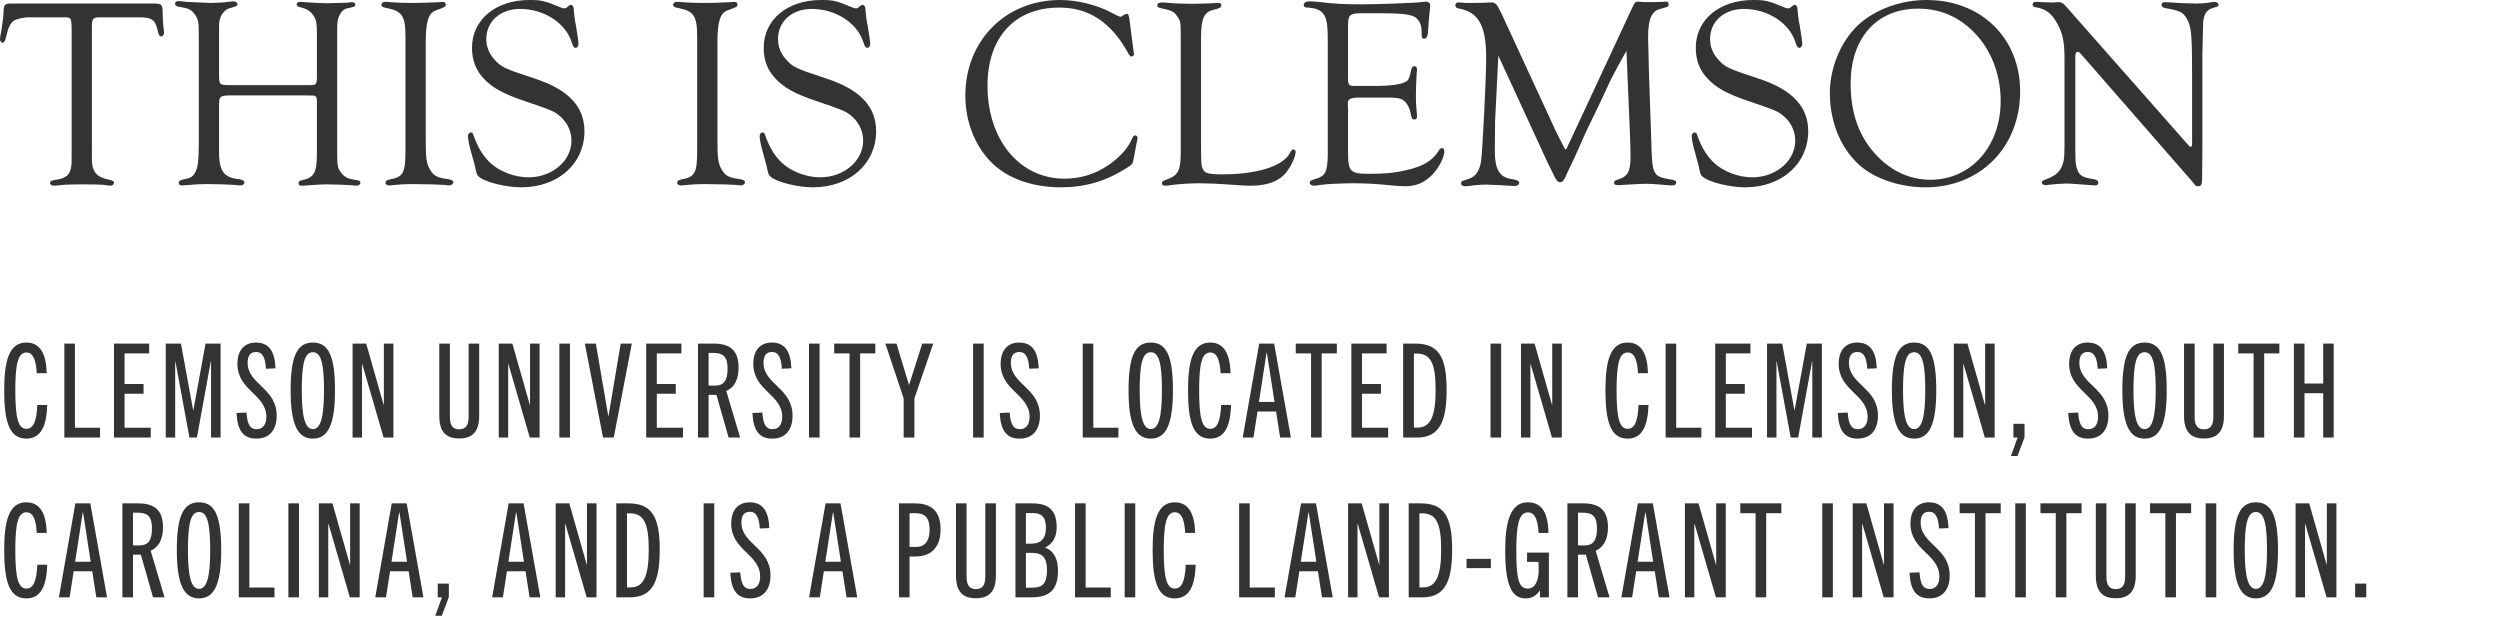 <svg width="266" height="67" viewBox="0 0 266 67" fill="none" xmlns="http://www.w3.org/2000/svg">
<path d="M234.332 5.752V14.812C234.332 16.624 234.332 17.918 234.303 18.694V18.982C234.303 19.615 234.217 19.816 233.872 19.816C233.641 19.816 233.641 19.816 233.239 19.298L221.418 5.752C221.217 5.551 221.217 5.522 221.073 5.522C220.872 5.522 220.814 5.637 220.814 6.155V15.675C220.814 17.285 220.843 17.573 221.044 18.09C221.274 18.694 221.619 18.896 222.799 19.068C223.115 19.126 223.259 19.241 223.259 19.442C223.259 19.615 223.144 19.73 222.942 19.73L222.54 19.701L221.332 19.615C220.613 19.557 220.038 19.528 219.836 19.528C219.577 19.528 218.312 19.615 218.168 19.643C217.938 19.672 217.766 19.701 217.651 19.701C217.449 19.701 217.248 19.586 217.248 19.442C217.248 19.298 217.363 19.183 217.651 19.097C218.887 18.637 219.319 18.177 219.577 17.084C219.635 16.71 219.664 16.422 219.664 15.329V6.212C219.664 4.429 219.462 3.509 218.858 2.445C218.283 1.409 217.651 0.949 216.644 0.777C216.385 0.748 216.27 0.661 216.27 0.489C216.27 0.316 216.385 0.201 216.558 0.201H216.816C216.874 0.23 218.197 0.259 218.312 0.259H218.542C218.772 0.23 218.945 0.23 219.031 0.23C219.347 0.23 219.491 0.316 219.779 0.633L232.692 15.272C232.922 15.531 233.009 15.617 233.066 15.617C233.21 15.646 233.239 15.502 233.239 15.099V8.398C233.239 3.538 233.181 2.847 232.635 1.927C232.261 1.294 231.916 1.122 230.391 0.863C230.104 0.805 229.989 0.69 229.989 0.489C229.989 0.316 230.104 0.23 230.391 0.23L230.995 0.259C231.513 0.316 232.894 0.374 233.699 0.374C234.245 0.374 234.619 0.345 234.964 0.288C235.281 0.23 235.511 0.201 235.655 0.201C235.885 0.201 236.057 0.345 236.057 0.518C236.057 0.633 235.971 0.719 235.77 0.748C234.849 0.978 234.562 1.294 234.418 2.301L234.332 5.752Z" fill="#333333"/>
<path d="M204.991 0C210.8 0 214.942 4.055 214.942 9.721C214.942 15.646 210.714 19.931 204.876 19.931C202.373 19.931 199.871 19.154 198.232 17.889C196.017 16.163 194.694 13.172 194.694 9.894C194.694 7.018 196.046 3.998 198.088 2.33C199.9 0.863 202.431 0 204.991 0ZM204.07 0.92C199.699 0.92 196.909 4.026 196.909 8.887C196.909 12.108 197.829 14.639 199.756 16.624C201.338 18.263 203.294 19.126 205.393 19.126C209.707 19.126 212.871 15.588 212.871 10.728C212.871 7.852 211.807 5.177 209.937 3.336C208.298 1.726 206.371 0.92 204.07 0.92Z" fill="#333333"/>
<path d="M191.474 2.617L191.704 4.084C191.733 4.372 191.762 4.602 191.762 4.659C191.762 4.918 191.618 5.091 191.474 5.091C191.273 5.091 191.186 4.976 191.014 4.429C190.352 2.416 188.051 0.949 185.549 0.949C183.45 0.949 181.954 2.272 181.954 4.142C181.954 4.976 182.242 5.695 182.788 6.299C183.565 7.161 183.737 7.248 187.217 8.398C190.697 9.549 192.394 11.36 192.394 13.949C192.394 17.429 189.576 19.931 185.664 19.931C184.054 19.931 181.868 19.385 181.206 18.838C180.948 18.637 180.919 18.551 180.718 17.573C180.603 17.17 180.487 16.739 180.372 16.307C180.142 15.559 179.999 14.783 179.999 14.495C179.999 14.265 180.142 14.093 180.315 14.093C180.459 14.093 180.516 14.179 180.574 14.351C181.034 15.675 181.58 16.566 182.386 17.343C183.392 18.263 184.974 18.867 186.441 18.867C188.972 18.867 191.014 17.113 191.014 14.956C191.014 13.863 190.467 12.827 189.547 12.166C189.058 11.792 188.512 11.591 186.125 10.785C183.68 9.951 182.587 9.347 181.638 8.312C180.833 7.449 180.43 6.385 180.43 5.091C180.43 2.1 182.932 0 186.556 0C187.85 0 188.167 0.086 189.978 0.834C190.093 0.863 190.18 0.892 190.237 0.892C190.41 0.892 190.439 0.863 190.784 0.575C190.813 0.546 190.87 0.518 190.928 0.518C191.158 0.518 191.273 0.719 191.273 1.208C191.33 1.783 191.388 2.272 191.474 2.617Z" fill="#333333"/>
<path d="M173.43 14.323L173.056 5.407C172.423 6.529 172.222 6.903 171.791 7.708C171.359 8.513 170.985 9.318 170.64 10.095C170.036 11.361 169.432 12.655 168.799 13.92C168.397 14.812 167.994 15.703 167.62 16.566C167.361 17.113 167.131 17.63 166.844 18.206C166.757 18.349 166.7 18.551 166.614 18.723C166.384 19.212 166.24 19.385 166.01 19.385C165.751 19.385 165.607 19.212 165.348 18.694L164.974 17.918C164.888 17.717 164.773 17.515 164.687 17.343L159.424 5.925L159.078 12.885L159.05 16.135C159.05 18.004 159.567 18.867 160.775 19.04C161.466 19.155 161.638 19.241 161.638 19.471C161.638 19.672 161.437 19.787 161.12 19.787C161.063 19.787 161.063 19.787 159.567 19.701C158.877 19.672 158.359 19.643 158.158 19.643C157.64 19.643 156.864 19.701 156.317 19.787C156.145 19.816 155.972 19.816 155.857 19.816C155.627 19.816 155.455 19.701 155.455 19.5C155.455 19.356 155.541 19.241 155.8 19.183C156.921 18.924 157.353 18.407 157.583 17.199C157.727 16.25 158.129 8.427 158.129 6.126C158.129 2.761 157.324 1.294 155.282 0.92C154.966 0.863 154.851 0.777 154.851 0.575C154.851 0.345 154.966 0.259 155.196 0.259L155.656 0.288C155.886 0.316 156.001 0.316 156.605 0.316L158.072 0.288C158.331 0.259 158.532 0.259 158.647 0.259C159.136 0.259 159.251 0.403 159.769 1.467L165.607 14.093C166.211 15.301 166.527 15.905 166.556 15.905C166.614 15.905 166.7 15.818 166.757 15.646L166.93 15.272L167.074 14.984L173.66 0.834C173.948 0.23 174.005 0.173 174.293 0.173C174.322 0.173 174.609 0.201 174.983 0.23H175.501L176.852 0.201C177.054 0.173 177.226 0.173 177.284 0.173C177.456 0.173 177.543 0.259 177.543 0.46C177.543 0.719 177.514 0.719 176.651 0.949C175.731 1.179 175.357 2.013 175.357 3.969C175.357 4.372 175.386 5.033 175.443 7.535L175.702 15.157C175.788 18.579 175.875 18.752 177.6 19.068C178.204 19.155 178.348 19.212 178.348 19.442C178.348 19.643 178.175 19.73 177.83 19.73C177.686 19.73 177.686 19.73 176.364 19.615C176.018 19.586 175.644 19.557 175.184 19.557C174.81 19.557 174.695 19.557 172.653 19.672C172.452 19.701 172.222 19.701 172.136 19.701C171.877 19.701 171.733 19.615 171.733 19.442C171.733 19.298 171.848 19.183 172.078 19.126C173.171 18.809 173.487 18.292 173.487 16.71C173.487 16.336 173.459 14.812 173.43 14.323Z" fill="#333333"/>
<path d="M143.433 2.588V8.226C143.433 9.088 143.491 9.146 144.267 9.146H146.424C147.776 9.146 148.898 9.002 149.415 8.772C149.875 8.571 149.933 8.456 150.163 7.391C150.221 7.161 150.307 7.046 150.479 7.046C150.681 7.046 150.767 7.133 150.767 7.42C150.767 7.449 150.767 7.622 150.738 7.737C150.681 8.973 150.652 9.433 150.652 10.239C150.652 10.871 150.681 11.36 150.738 11.936C150.767 12.108 150.767 12.281 150.767 12.367C150.767 12.597 150.681 12.712 150.508 12.712C150.249 12.712 150.192 12.597 150.077 11.993C149.933 11.274 149.53 10.699 149.041 10.526C148.725 10.411 148.351 10.383 147.661 10.383H144.583C143.663 10.383 143.376 10.555 143.404 11.073L143.433 11.562V16.221C143.433 18.263 143.663 18.493 145.705 18.493C147.316 18.493 148.322 18.407 149.444 18.148C151.4 17.716 152.349 17.17 153.097 16.02C153.212 15.818 153.298 15.761 153.442 15.761C153.586 15.761 153.672 15.876 153.672 16.135C153.672 16.767 153.068 17.918 152.32 18.666C151.544 19.442 150.652 19.816 149.53 19.816C149.3 19.816 148.84 19.787 148.437 19.759C146.367 19.557 145.36 19.5 144.008 19.5C142.829 19.5 140.988 19.586 140.528 19.672C140.212 19.73 139.953 19.759 139.78 19.759C139.579 19.759 139.349 19.615 139.349 19.442C139.349 19.241 139.464 19.183 140.241 18.953C141.161 18.579 141.305 18.062 141.276 15.531V4.228C141.276 2.819 141.19 2.215 140.96 1.726C140.643 1.122 140.126 0.863 139.119 0.805C138.831 0.805 138.716 0.719 138.716 0.546C138.716 0.288 138.946 0.144 139.32 0.144C139.579 0.144 139.924 0.173 140.298 0.201C141.966 0.403 142.829 0.46 144.842 0.46C146.453 0.46 150.594 0.316 151.17 0.23C151.4 0.201 151.601 0.173 151.716 0.173C152.004 0.173 152.176 0.345 152.176 0.575L152.147 0.92C152.119 1.093 151.975 2.646 151.975 2.876C151.946 3.796 151.831 4.113 151.515 4.113C151.285 4.113 151.256 4.026 151.256 3.307C151.256 2.56 150.911 1.927 150.364 1.726C149.789 1.496 148.811 1.409 147.028 1.409H144.814C143.663 1.409 143.433 1.611 143.433 2.588Z" fill="#333333"/>
<path d="M127.789 4.026V15.761C127.818 17.601 127.818 17.601 127.962 17.947C128.163 18.436 128.566 18.55 130.09 18.55C133.743 18.55 136.504 17.688 137.251 16.278C137.424 15.962 137.481 15.905 137.625 15.905C137.769 15.905 137.855 16.02 137.855 16.163C137.855 16.739 137.223 18.004 136.619 18.608C135.813 19.385 134.663 19.759 133.081 19.759C132.563 19.759 132.563 19.759 130.464 19.615C129.774 19.557 128.393 19.5 127.645 19.5C126.725 19.5 125.344 19.586 124.769 19.672C124.424 19.73 124.108 19.759 123.993 19.759C123.763 19.759 123.619 19.672 123.619 19.5C123.619 19.356 123.734 19.241 123.993 19.154C125.431 18.666 125.661 18.177 125.632 15.732V3.796C125.632 2.387 125.603 2.215 125.229 1.697C124.884 1.208 124.683 1.122 123.475 0.863C123.245 0.805 123.13 0.719 123.13 0.575C123.13 0.374 123.331 0.259 123.648 0.259C123.82 0.259 124.137 0.288 124.482 0.316C124.999 0.374 126.092 0.403 126.782 0.403C127.444 0.403 128.566 0.374 128.997 0.345C129.256 0.316 129.515 0.316 129.63 0.316C129.831 0.316 129.946 0.374 129.946 0.518C129.946 0.805 129.831 0.863 129.055 1.064C128.105 1.294 127.789 2.013 127.789 4.026Z" fill="#333333"/>
<path d="M120.169 2.013L120.601 5.378L120.658 5.723C120.658 5.867 120.543 6.011 120.399 6.011C120.255 6.011 120.198 5.953 119.91 5.436C118.156 2.33 115.797 0.805 112.72 0.805C107.975 0.805 105.07 3.969 105.07 9.117C105.07 14.898 108.492 19.011 113.267 19.011C114.963 19.011 116.545 18.522 117.926 17.573C118.99 16.854 119.853 15.933 120.255 15.157C120.572 14.467 120.629 14.409 120.802 14.409C120.917 14.409 121.032 14.524 121.032 14.668C121.032 14.754 121.032 14.754 120.946 15.157L120.629 16.854L120.572 17.113C120.514 17.458 120.457 17.515 119.795 17.918C117.638 19.298 115.395 19.931 112.921 19.931C110.103 19.931 107.687 19.154 105.99 17.745C103.948 16.02 102.711 13.201 102.711 10.181C102.711 4.314 106.997 0 112.806 0C114.618 0 116.689 0.518 118.213 1.323C118.932 1.697 119.134 1.783 119.22 1.783C119.278 1.783 119.364 1.754 119.45 1.668C119.68 1.524 119.795 1.467 119.882 1.467C120.025 1.467 120.112 1.611 120.169 2.013Z" fill="#333333"/>
<path d="M92.301 2.617L92.531 4.084C92.559 4.372 92.588 4.602 92.588 4.659C92.588 4.918 92.445 5.091 92.301 5.091C92.099 5.091 92.013 4.976 91.841 4.429C91.179 2.416 88.878 0.949 86.376 0.949C84.276 0.949 82.781 2.272 82.781 4.142C82.781 4.976 83.069 5.695 83.615 6.299C84.391 7.161 84.564 7.248 88.044 8.398C91.524 9.549 93.221 11.36 93.221 13.949C93.221 17.429 90.403 19.931 86.491 19.931C84.88 19.931 82.695 19.385 82.033 18.838C81.774 18.637 81.746 18.551 81.544 17.573C81.429 17.17 81.314 16.739 81.199 16.307C80.969 15.559 80.825 14.783 80.825 14.495C80.825 14.265 80.969 14.093 81.142 14.093C81.285 14.093 81.343 14.179 81.4 14.351C81.861 15.675 82.407 16.566 83.212 17.343C84.219 18.263 85.801 18.867 87.268 18.867C89.799 18.867 91.841 17.113 91.841 14.956C91.841 13.863 91.294 12.827 90.374 12.166C89.885 11.792 89.338 11.591 86.951 10.785C84.507 9.951 83.414 9.347 82.465 8.312C81.659 7.449 81.257 6.385 81.257 5.091C81.257 2.1 83.759 0 87.383 0C88.677 0 88.993 0.086 90.805 0.834C90.92 0.863 91.006 0.892 91.064 0.892C91.237 0.892 91.265 0.863 91.61 0.575C91.639 0.546 91.697 0.518 91.754 0.518C91.984 0.518 92.099 0.719 92.099 1.208C92.157 1.783 92.214 2.272 92.301 2.617Z" fill="#333333"/>
<path d="M76.335 4.487V14.984C76.335 16.882 76.421 17.4 76.795 18.062C77.169 18.694 77.543 18.896 78.578 19.04C79.067 19.097 79.269 19.212 79.269 19.385C79.269 19.586 79.038 19.73 78.808 19.73C78.693 19.73 78.492 19.701 78.291 19.672C78.003 19.643 76.249 19.586 74.926 19.586C74.207 19.586 73.746 19.615 73.114 19.672C72.855 19.701 72.596 19.73 72.452 19.73C72.222 19.73 72.05 19.615 72.05 19.442C72.05 19.27 72.193 19.154 72.481 19.097C73.948 18.838 74.178 18.407 74.178 16.02V3.998C74.178 1.668 73.862 1.179 72.078 0.834C71.762 0.777 71.618 0.69 71.618 0.518C71.618 0.316 71.791 0.201 72.021 0.201H72.28C73.142 0.288 74.034 0.316 74.954 0.316C75.903 0.316 76.392 0.288 77.744 0.23C77.859 0.201 78.032 0.201 78.118 0.201C78.348 0.201 78.463 0.288 78.463 0.46C78.463 0.719 78.463 0.719 77.37 1.122C76.623 1.409 76.335 2.33 76.335 4.487Z" fill="#333333"/>
<path d="M61.265 2.617L61.495 4.084C61.524 4.372 61.553 4.602 61.553 4.659C61.553 4.918 61.409 5.091 61.265 5.091C61.064 5.091 60.977 4.976 60.805 4.429C60.143 2.416 57.843 0.949 55.34 0.949C53.241 0.949 51.745 2.272 51.745 4.142C51.745 4.976 52.033 5.695 52.579 6.299C53.356 7.161 53.528 7.248 57.008 8.398C60.489 9.549 62.185 11.36 62.185 13.949C62.185 17.429 59.367 19.931 55.455 19.931C53.845 19.931 51.659 19.385 50.998 18.838C50.739 18.637 50.71 18.551 50.509 17.573C50.394 17.17 50.279 16.739 50.163 16.307C49.933 15.559 49.79 14.783 49.79 14.495C49.79 14.265 49.933 14.093 50.106 14.093C50.25 14.093 50.307 14.179 50.365 14.351C50.825 15.675 51.371 16.566 52.177 17.343C53.183 18.263 54.765 18.867 56.232 18.867C58.763 18.867 60.805 17.113 60.805 14.956C60.805 13.863 60.258 12.827 59.338 12.166C58.849 11.792 58.303 11.591 55.916 10.785C53.471 9.951 52.378 9.347 51.429 8.312C50.624 7.449 50.221 6.385 50.221 5.091C50.221 2.1 52.723 0 56.347 0C57.641 0 57.958 0.086 59.77 0.834C59.885 0.863 59.971 0.892 60.028 0.892C60.201 0.892 60.23 0.863 60.575 0.575C60.603 0.546 60.661 0.518 60.719 0.518C60.949 0.518 61.064 0.719 61.064 1.208C61.121 1.783 61.179 2.272 61.265 2.617Z" fill="#333333"/>
<path d="M45.299 4.487V14.984C45.299 16.882 45.386 17.4 45.759 18.062C46.133 18.694 46.507 18.896 47.543 19.04C48.032 19.097 48.233 19.212 48.233 19.385C48.233 19.586 48.003 19.73 47.773 19.73C47.658 19.73 47.456 19.701 47.255 19.672C46.967 19.643 45.213 19.586 43.89 19.586C43.171 19.586 42.711 19.615 42.078 19.672C41.819 19.701 41.56 19.73 41.417 19.73C41.187 19.73 41.014 19.615 41.014 19.442C41.014 19.27 41.158 19.154 41.445 19.097C42.912 18.838 43.142 18.407 43.142 16.02V3.998C43.142 1.668 42.826 1.179 41.043 0.834C40.726 0.777 40.583 0.69 40.583 0.518C40.583 0.316 40.755 0.201 40.985 0.201H41.244C42.107 0.288 42.998 0.316 43.919 0.316C44.868 0.316 45.357 0.288 46.709 0.23C46.824 0.201 46.996 0.201 47.082 0.201C47.312 0.201 47.428 0.288 47.428 0.46C47.428 0.719 47.428 0.719 46.335 1.122C45.587 1.409 45.299 2.33 45.299 4.487Z" fill="#333333"/>
<path d="M24.516 9.06H32.77C33.69 9.06 33.719 9.031 33.719 8.053V3.653C33.719 2.502 33.661 2.186 33.431 1.783C33.115 1.237 32.684 0.949 31.965 0.776C31.677 0.719 31.562 0.633 31.562 0.46C31.562 0.316 31.706 0.201 31.907 0.201C32.108 0.201 32.453 0.23 32.856 0.259C33.086 0.288 34.495 0.345 34.783 0.345L36.94 0.288C37.17 0.259 37.343 0.23 37.458 0.23C37.659 0.23 37.803 0.345 37.803 0.489C37.803 0.69 37.774 0.719 36.911 0.892C36.566 0.978 36.25 1.294 36.077 1.726C35.905 2.128 35.876 2.33 35.876 3.279V16.365C35.876 17.515 35.934 17.889 36.221 18.263C36.624 18.838 36.94 19.011 37.889 19.154C38.206 19.183 38.349 19.27 38.349 19.442C38.349 19.615 38.148 19.759 37.918 19.759C37.803 19.759 37.544 19.73 37.228 19.701C37.055 19.672 35.301 19.615 34.697 19.615C34.15 19.615 33.345 19.672 32.195 19.759H32.108C31.878 19.759 31.763 19.672 31.763 19.5C31.763 19.298 31.878 19.212 32.223 19.154C33.46 18.867 33.719 18.349 33.719 16.192V11.044C33.719 10.152 33.719 10.152 32.741 10.152H24.516C23.423 10.152 23.308 10.268 23.308 11.13V15.703C23.25 18.148 23.71 18.896 25.465 19.068C25.81 19.126 26.011 19.241 26.011 19.413C26.011 19.586 25.838 19.73 25.608 19.73C25.465 19.73 25.206 19.701 24.918 19.672C24.746 19.643 22.962 19.586 22.071 19.586C21.611 19.586 20.575 19.615 20.259 19.672C19.856 19.701 19.482 19.73 19.367 19.73C19.137 19.73 19.022 19.643 19.022 19.471C19.022 19.212 19.08 19.183 20.086 18.953C20.575 18.838 20.949 18.234 21.064 17.343C21.122 16.767 21.151 16.365 21.151 15.243V3.796C21.151 2.358 21.093 2.071 20.777 1.611C20.374 1.007 20.115 0.892 19.022 0.719C18.763 0.661 18.62 0.575 18.62 0.403C18.62 0.23 18.763 0.115 18.994 0.115C19.109 0.115 19.454 0.144 19.828 0.201L22.416 0.316C22.876 0.316 23.883 0.259 24.257 0.201C24.515 0.173 24.717 0.144 24.861 0.144C25.091 0.144 25.263 0.288 25.263 0.431C25.263 0.633 25.206 0.661 24.372 0.892C23.912 1.035 23.451 1.611 23.365 2.186C23.308 2.473 23.308 2.473 23.308 3.336V7.938C23.308 9.031 23.336 9.06 24.516 9.06Z" fill="#333333"/>
<path d="M14.668 1.841H10.728C9.894 1.841 9.779 1.956 9.779 2.847V15.933C9.779 17.458 9.779 17.458 9.894 17.86C10.124 18.579 10.584 18.924 11.648 19.126C11.993 19.212 12.137 19.298 12.137 19.442C12.137 19.615 11.964 19.759 11.763 19.759C11.619 19.759 11.36 19.73 11.044 19.672C10.9 19.643 9.721 19.615 8.714 19.615C8.254 19.615 6.874 19.643 6.701 19.672C6.241 19.73 5.838 19.759 5.752 19.759C5.493 19.759 5.321 19.643 5.321 19.471C5.321 19.298 5.465 19.212 5.781 19.155C7.075 18.982 7.449 18.637 7.593 17.63C7.622 17.429 7.622 17.429 7.622 16.077V2.991C7.593 1.869 7.564 1.841 6.787 1.841H3.049C2.56 1.841 1.783 2.013 1.496 2.186C1.093 2.473 0.863 2.934 0.633 3.998C0.546 4.372 0.431 4.544 0.259 4.544C0.115 4.544 0 4.372 0 4.142C0 4.027 0.058 3.681 0.173 3.077C0.259 2.473 0.374 1.668 0.374 1.409C0.374 0.546 0.489 0.374 1.122 0.374H16.221C17.285 0.374 17.314 0.403 17.314 1.812L17.371 2.732C17.429 3.049 17.458 3.336 17.458 3.451C17.458 3.681 17.314 3.883 17.141 3.883C16.997 3.883 16.911 3.739 16.825 3.451C16.537 2.071 16.221 1.841 14.668 1.841Z" fill="#333333"/>
<path d="M3.969 43.09H5.027C4.958 45.346 4.345 46.669 2.799 46.669C1.017 46.669 0.446 44.928 0.446 41.53C0.446 38.438 0.947 36.447 2.799 36.447C4.317 36.447 4.916 37.714 4.972 39.706H3.913C3.83 38.229 3.495 37.505 2.813 37.505C1.922 37.505 1.629 38.689 1.629 41.53C1.629 44.496 1.936 45.624 2.813 45.624C3.579 45.624 3.899 44.747 3.969 43.09ZM10.648 46.557H6.847V36.558H7.975V45.513H10.648V46.557ZM16.039 46.557H12.126V36.558H15.872V37.603H13.254V40.861H15.273V41.892H13.254V45.513H16.039V46.557ZM23.472 46.557H22.455V38.466H22.427L20.951 46.557H20.157L18.667 38.466H18.639V46.557H17.637V36.558H19.252L20.547 43.633H20.575L21.87 36.558H23.472V46.557ZM29.314 39.19L28.298 39.232C28.242 38.076 27.936 37.45 27.253 37.45C26.627 37.45 26.348 37.867 26.348 38.591C26.348 40.917 29.44 41.265 29.44 44.232C29.44 45.736 28.674 46.669 27.281 46.669C25.861 46.669 25.262 45.777 25.164 43.939L26.223 43.897C26.32 45.165 26.599 45.666 27.309 45.666C27.963 45.666 28.34 45.165 28.34 44.357C28.34 41.948 25.262 41.586 25.262 38.703C25.262 37.31 25.972 36.447 27.225 36.447C28.674 36.447 29.245 37.463 29.314 39.19ZM33.291 46.669C31.605 46.669 30.923 45.025 30.923 41.53C30.923 37.909 31.605 36.447 33.291 36.447C34.976 36.447 35.644 37.909 35.644 41.53C35.644 45.025 34.976 46.669 33.291 46.669ZM33.291 45.652C34.098 45.652 34.474 44.441 34.474 41.53C34.474 38.605 34.14 37.477 33.291 37.477C32.427 37.477 32.107 38.605 32.107 41.53C32.107 44.441 32.483 45.652 33.291 45.652ZM41.859 46.557H40.815L38.545 38.745H38.517V46.557H37.514V36.558H38.963L40.815 43.062H40.843V36.558H41.859V46.557ZM49.859 44.357V36.558H50.987V44.232C50.987 45.903 50.291 46.655 48.857 46.655C47.422 46.655 46.74 45.903 46.74 44.232V36.558H47.868V44.357C47.868 45.332 48.23 45.68 48.857 45.68C49.497 45.68 49.859 45.332 49.859 44.357ZM57.412 46.557H56.368L54.098 38.745H54.07V46.557H53.067V36.558H54.516L56.368 43.062H56.395V36.558H57.412V46.557ZM60.644 46.557H59.516V36.558H60.644V46.557ZM65.304 46.557H64.162L62.227 36.558H63.396L64.719 44.259H64.747L66.042 36.558H67.226L65.304 46.557ZM72.669 46.557H68.756V36.558H72.502V37.603H69.884V40.861H71.903V41.892H69.884V45.513H72.669V46.557ZM78.751 46.557H77.525L76.23 42.017H75.395V46.557H74.267V36.558H75.924C77.72 36.558 78.584 37.31 78.584 39.121C78.584 40.416 78.096 41.251 77.275 41.599L78.751 46.557ZM75.395 41.029H76.119C76.954 41.029 77.414 40.555 77.414 39.218C77.414 37.909 76.913 37.547 75.84 37.547H75.395V41.029ZM84.204 39.19L83.187 39.232C83.131 38.076 82.825 37.45 82.142 37.45C81.516 37.45 81.237 37.867 81.237 38.591C81.237 40.917 84.329 41.265 84.329 44.232C84.329 45.736 83.563 46.669 82.17 46.669C80.75 46.669 80.151 45.777 80.053 43.939L81.112 43.897C81.209 45.165 81.488 45.666 82.198 45.666C82.853 45.666 83.229 45.165 83.229 44.357C83.229 41.948 80.151 41.586 80.151 38.703C80.151 37.31 80.861 36.447 82.115 36.447C83.563 36.447 84.134 37.463 84.204 39.19ZM87.205 46.557H86.077V36.558H87.205V46.557ZM91.517 46.557H90.389V37.603H88.759V36.558H93.132V37.603H91.517V46.557ZM97.292 46.557H96.15V42.393L94.201 36.558H95.384L96.707 40.931H96.735L98.128 36.558H99.298L97.292 42.393V46.557ZM104.664 46.557H103.536V36.558H104.664V46.557ZM110.522 39.19L109.505 39.232C109.45 38.076 109.143 37.45 108.461 37.45C107.834 37.45 107.556 37.867 107.556 38.591C107.556 40.917 110.647 41.265 110.647 44.232C110.647 45.736 109.881 46.669 108.489 46.669C107.068 46.669 106.469 45.777 106.372 43.939L107.43 43.897C107.528 45.165 107.806 45.666 108.517 45.666C109.171 45.666 109.547 45.165 109.547 44.357C109.547 41.948 106.469 41.586 106.469 38.703C106.469 37.31 107.18 36.447 108.433 36.447C109.881 36.447 110.452 37.463 110.522 39.19ZM119.001 46.557H115.2V36.558H116.328V45.513H119.001V46.557ZM122.446 46.669C120.761 46.669 120.078 45.025 120.078 41.53C120.078 37.909 120.761 36.447 122.446 36.447C124.131 36.447 124.8 37.909 124.8 41.53C124.8 45.025 124.131 46.669 122.446 46.669ZM122.446 45.652C123.254 45.652 123.63 44.441 123.63 41.53C123.63 38.605 123.295 37.477 122.446 37.477C121.583 37.477 121.262 38.605 121.262 41.53C121.262 44.441 121.638 45.652 122.446 45.652ZM129.929 43.09H130.987C130.917 45.346 130.305 46.669 128.759 46.669C126.976 46.669 126.405 44.928 126.405 41.53C126.405 38.438 126.907 36.447 128.759 36.447C130.277 36.447 130.876 37.714 130.931 39.706H129.873C129.789 38.229 129.455 37.505 128.773 37.505C127.881 37.505 127.589 38.689 127.589 41.53C127.589 44.496 127.895 45.624 128.773 45.624C129.539 45.624 129.859 44.747 129.929 43.09ZM137.349 46.557H136.207L135.776 43.786H133.798L133.366 46.557H132.224L133.979 36.558H135.567L137.349 46.557ZM134.759 37.547L133.951 42.769H135.608L134.801 37.547H134.759ZM140.626 46.557H139.498V37.603H137.868V36.558H142.241V37.603H140.626V46.557ZM147.7 46.557H143.787V36.558H147.533V37.603H144.915V40.861H146.934V41.892H144.915V45.513H147.7V46.557ZM150.746 46.557H149.297V36.558H150.565C152.988 36.558 153.921 37.839 153.921 41.474C153.921 44.872 153.155 46.557 150.746 46.557ZM150.439 45.499H150.815C152.194 45.499 152.751 44.315 152.751 41.474C152.751 38.591 152.194 37.617 150.704 37.617H150.439V45.499ZM159.719 46.557H158.591V36.558H159.719V46.557ZM166.176 46.557H165.131L162.861 38.745H162.834V46.557H161.831V36.558H163.279L165.131 43.062H165.159V36.558H166.176V46.557ZM174.343 43.09H175.401C175.332 45.346 174.719 46.669 173.173 46.669C171.391 46.669 170.82 44.928 170.82 41.53C170.82 38.438 171.321 36.447 173.173 36.447C174.691 36.447 175.29 37.714 175.346 39.706H174.287C174.204 38.229 173.87 37.505 173.187 37.505C172.296 37.505 172.003 38.689 172.003 41.53C172.003 44.496 172.31 45.624 173.187 45.624C173.953 45.624 174.273 44.747 174.343 43.09ZM181.022 46.557H177.221V36.558H178.349V45.513H181.022V46.557ZM186.413 46.557H182.5V36.558H186.246V37.603H183.628V40.861H185.647V41.892H183.628V45.513H186.413V46.557ZM193.846 46.557H192.829V38.466H192.801L191.325 46.557H190.531L189.041 38.466H189.013V46.557H188.011V36.558H189.626L190.921 43.633H190.949L192.244 36.558H193.846V46.557ZM199.688 39.19L198.672 39.232C198.616 38.076 198.31 37.45 197.627 37.45C197.001 37.45 196.722 37.867 196.722 38.591C196.722 40.917 199.814 41.265 199.814 44.232C199.814 45.736 199.048 46.669 197.655 46.669C196.235 46.669 195.636 45.777 195.538 43.939L196.597 43.897C196.694 45.165 196.973 45.666 197.683 45.666C198.338 45.666 198.714 45.165 198.714 44.357C198.714 41.948 195.636 41.586 195.636 38.703C195.636 37.31 196.346 36.447 197.599 36.447C199.048 36.447 199.619 37.463 199.688 39.19ZM203.665 46.669C201.979 46.669 201.297 45.025 201.297 41.53C201.297 37.909 201.979 36.447 203.665 36.447C205.35 36.447 206.018 37.909 206.018 41.53C206.018 45.025 205.35 46.669 203.665 46.669ZM203.665 45.652C204.472 45.652 204.848 44.441 204.848 41.53C204.848 38.605 204.514 37.477 203.665 37.477C202.801 37.477 202.481 38.605 202.481 41.53C202.481 44.441 202.857 45.652 203.665 45.652ZM212.233 46.557H211.189L208.919 38.745H208.891V46.557H207.888V36.558H209.337L211.189 43.062H211.217V36.558H212.233V46.557ZM214.658 48.521H213.961L214.672 46.557H214.226V45.095H215.41V46.529L214.658 48.521ZM224.209 39.19L223.192 39.232C223.137 38.076 222.83 37.45 222.148 37.45C221.521 37.45 221.243 37.867 221.243 38.591C221.243 40.917 224.334 41.265 224.334 44.232C224.334 45.736 223.568 46.669 222.176 46.669C220.755 46.669 220.156 45.777 220.059 43.939L221.117 43.897C221.215 45.165 221.493 45.666 222.204 45.666C222.858 45.666 223.234 45.165 223.234 44.357C223.234 41.948 220.156 41.586 220.156 38.703C220.156 37.31 220.867 36.447 222.12 36.447C223.568 36.447 224.139 37.463 224.209 39.19ZM228.185 46.669C226.5 46.669 225.818 45.025 225.818 41.53C225.818 37.909 226.5 36.447 228.185 36.447C229.87 36.447 230.539 37.909 230.539 41.53C230.539 45.025 229.87 46.669 228.185 46.669ZM228.185 45.652C228.993 45.652 229.369 44.441 229.369 41.53C229.369 38.605 229.035 37.477 228.185 37.477C227.322 37.477 227.001 38.605 227.001 41.53C227.001 44.441 227.377 45.652 228.185 45.652ZM235.501 44.357V36.558H236.629V44.232C236.629 45.903 235.932 46.655 234.498 46.655C233.063 46.655 232.381 45.903 232.381 44.232V36.558H233.509V44.357C233.509 45.332 233.871 45.68 234.498 45.68C235.139 45.68 235.501 45.332 235.501 44.357ZM240.909 46.557H239.781V37.603H238.151V36.558H242.524V37.603H240.909V46.557ZM248.303 46.557H247.189V41.836H245.198V46.557H244.07V36.558H245.198V40.806H247.189V36.558H248.303V46.557ZM3.969 60.09H5.027C4.958 62.346 4.345 63.669 2.799 63.669C1.017 63.669 0.446 61.928 0.446 58.53C0.446 55.438 0.947 53.447 2.799 53.447C4.317 53.447 4.916 54.714 4.972 56.706H3.913C3.83 55.229 3.495 54.505 2.813 54.505C1.922 54.505 1.629 55.689 1.629 58.53C1.629 61.496 1.936 62.624 2.813 62.624C3.579 62.624 3.899 61.747 3.969 60.09ZM11.39 63.557H10.248L9.816 60.786H7.839L7.407 63.557H6.265L8.02 53.558H9.607L11.39 63.557ZM8.799 54.547L7.992 59.769H9.649L8.841 54.547H8.799ZM17.508 63.557H16.282L14.987 59.017H14.152V63.557H13.024V53.558H14.681C16.477 53.558 17.341 54.31 17.341 56.121C17.341 57.416 16.853 58.251 16.032 58.599L17.508 63.557ZM14.152 58.029H14.876C15.711 58.029 16.171 57.555 16.171 56.218C16.171 54.909 15.67 54.547 14.597 54.547H14.152V58.029ZM21.181 63.669C19.496 63.669 18.814 62.025 18.814 58.53C18.814 54.909 19.496 53.447 21.181 53.447C22.866 53.447 23.535 54.909 23.535 58.53C23.535 62.025 22.866 63.669 21.181 63.669ZM21.181 62.652C21.989 62.652 22.365 61.441 22.365 58.53C22.365 55.605 22.031 54.477 21.181 54.477C20.318 54.477 19.997 55.605 19.997 58.53C19.997 61.441 20.373 62.652 21.181 62.652ZM29.207 63.557H25.405V53.558H26.533V62.513H29.207V63.557ZM31.812 63.557H30.684V53.558H31.812V63.557ZM38.269 63.557H37.224L34.955 55.745H34.927V63.557H33.924V53.558H35.372L37.224 60.062H37.252V53.558H38.269V63.557ZM45.052 63.557H43.91L43.478 60.786H41.501L41.069 63.557H39.927L41.682 53.558H43.27L45.052 63.557ZM42.462 54.547L41.654 59.769H43.311L42.504 54.547H42.462ZM47.006 65.521H46.31L47.02 63.557H46.575V62.095H47.758V63.529L47.006 65.521ZM57.491 63.557H56.349L55.917 60.786H53.94L53.508 63.557H52.366L54.12 53.558H55.708L57.491 63.557ZM54.9 54.547L54.093 59.769H55.75L54.942 54.547H54.9ZM63.469 63.557H62.425L60.155 55.745H60.127V63.557H59.124V53.558H60.573L62.425 60.062H62.453V53.558H63.469V63.557ZM67.022 63.557H65.574V53.558H66.841C69.264 53.558 70.197 54.839 70.197 58.474C70.197 61.872 69.431 63.557 67.022 63.557ZM66.716 62.499H67.092C68.47 62.499 69.027 61.315 69.027 58.474C69.027 55.591 68.47 54.617 66.98 54.617H66.716V62.499ZM75.996 63.557H74.868V53.558H75.996V63.557ZM81.853 56.19L80.837 56.232C80.781 55.076 80.475 54.45 79.792 54.45C79.166 54.45 78.887 54.867 78.887 55.591C78.887 57.917 81.979 58.265 81.979 61.232C81.979 62.736 81.213 63.669 79.82 63.669C78.4 63.669 77.801 62.777 77.703 60.939L78.762 60.897C78.859 62.165 79.138 62.666 79.848 62.666C80.503 62.666 80.879 62.165 80.879 61.357C80.879 58.948 77.801 58.586 77.801 55.703C77.801 54.31 78.511 53.447 79.764 53.447C81.213 53.447 81.784 54.463 81.853 56.19ZM91.21 63.557H90.068L89.637 60.786H87.659L87.227 63.557H86.085L87.84 53.558H89.428L91.21 63.557ZM88.62 54.547L87.812 59.769H89.469L88.662 54.547H88.62ZM96.776 63.557H95.648V53.558H97.32C99.144 53.558 100.077 54.422 100.077 56.343C100.077 58.265 99.046 59.212 97.403 59.212H96.776V63.557ZM96.776 58.196H97.459C98.545 58.196 98.907 57.388 98.907 56.357C98.907 55.048 98.392 54.603 97.375 54.603H96.776V58.196ZM104.836 61.357V53.558H105.964V61.232C105.964 62.903 105.267 63.655 103.833 63.655C102.398 63.655 101.716 62.903 101.716 61.232V53.558H102.844V61.357C102.844 62.332 103.206 62.68 103.833 62.68C104.473 62.68 104.836 62.332 104.836 61.357ZM109.742 63.557H108.043V53.558H109.784C111.511 53.558 112.43 54.213 112.43 56.093C112.43 57.193 111.957 57.889 111.219 58.251V58.279C112.193 58.641 112.569 59.56 112.569 60.73C112.569 62.805 111.608 63.557 109.742 63.557ZM109.157 57.847H109.701C110.787 57.847 111.288 57.276 111.288 56.135C111.288 54.937 110.731 54.589 109.909 54.589H109.157V57.847ZM109.157 62.527H109.868C110.912 62.527 111.4 62.081 111.4 60.688C111.4 59.338 110.954 58.822 109.742 58.822H109.157V62.527ZM118.185 63.557H114.384V53.558H115.512V62.513H118.185V63.557ZM120.791 63.557H119.663V53.558H120.791V63.557ZM126.161 60.09H127.22C127.15 62.346 126.537 63.669 124.992 63.669C123.209 63.669 122.638 61.928 122.638 58.53C122.638 55.438 123.139 53.447 124.992 53.447C126.51 53.447 127.108 54.714 127.164 56.706H126.106C126.022 55.229 125.688 54.505 125.005 54.505C124.114 54.505 123.822 55.689 123.822 58.53C123.822 61.496 124.128 62.624 125.005 62.624C125.771 62.624 126.092 61.747 126.161 60.09ZM135.645 63.557H131.843V53.558H132.971V62.513H135.645V63.557ZM141.802 63.557H140.66L140.228 60.786H138.251L137.819 63.557H136.677L138.432 53.558H140.019L141.802 63.557ZM139.212 54.547L138.404 59.769H140.061L139.253 54.547H139.212ZM147.781 63.557H146.736L144.466 55.745H144.438V63.557H143.436V53.558H144.884L146.736 60.062H146.764V53.558H147.781V63.557ZM151.333 63.557H149.885V53.558H151.152C153.575 53.558 154.508 54.839 154.508 58.474C154.508 61.872 153.742 63.557 151.333 63.557ZM151.027 62.499H151.403C152.781 62.499 153.339 61.315 153.339 58.474C153.339 55.591 152.781 54.617 151.291 54.617H151.027V62.499ZM158.631 60.452H156.04V59.463H158.631V60.452ZM164.803 63.557H163.856V62.847H163.828C163.397 63.46 162.923 63.669 162.324 63.669C160.806 63.669 160.152 62.193 160.152 58.53C160.152 55.383 160.765 53.447 162.561 53.447C164.191 53.447 164.706 54.77 164.762 56.706H163.703C163.62 55.243 163.299 54.519 162.561 54.519C161.642 54.519 161.336 55.773 161.336 58.53C161.336 61.552 161.559 62.624 162.561 62.624C163.397 62.624 163.717 61.649 163.717 60.675C163.717 60.368 163.717 60.048 163.689 59.783H162.478V58.794H164.803V63.557ZM171.255 63.557H170.029L168.734 59.017H167.898V63.557H166.77V53.558H168.428C170.224 53.558 171.088 54.31 171.088 56.121C171.088 57.416 170.6 58.251 169.779 58.599L171.255 63.557ZM167.898 58.029H168.623C169.458 58.029 169.918 57.555 169.918 56.218C169.918 54.909 169.416 54.547 168.344 54.547H167.898V58.029ZM177.64 63.557H176.498L176.067 60.786H174.089L173.657 63.557H172.515L174.27 53.558H175.858L177.64 63.557ZM175.05 54.547L174.242 59.769H175.9L175.092 54.547H175.05ZM183.619 63.557H182.575L180.305 55.745H180.277V63.557H179.274V53.558H180.722L182.575 60.062H182.603V53.558H183.619V63.557ZM187.924 63.557H186.796V54.603H185.166V53.558H189.539V54.603H187.924V63.557ZM195.017 63.557H193.889V53.558H195.017V63.557ZM201.473 63.557H200.429L198.159 55.745H198.131V63.557H197.128V53.558H198.576L200.429 60.062H200.456V53.558H201.473V63.557ZM207.323 56.19L206.307 56.232C206.251 55.076 205.945 54.45 205.262 54.45C204.636 54.45 204.357 54.867 204.357 55.591C204.357 57.917 207.449 58.265 207.449 61.232C207.449 62.736 206.683 63.669 205.29 63.669C203.87 63.669 203.271 62.777 203.173 60.939L204.232 60.897C204.329 62.165 204.608 62.666 205.318 62.666C205.973 62.666 206.349 62.165 206.349 61.357C206.349 58.948 203.271 58.586 203.271 55.703C203.271 54.31 203.981 53.447 205.234 53.447C206.683 53.447 207.254 54.463 207.323 56.19ZM211.261 63.557H210.133V54.603H208.504V53.558H212.876V54.603H211.261V63.557ZM215.55 63.557H214.422V53.558H215.55V63.557ZM219.862 63.557H218.734V54.603H217.104V53.558H221.477V54.603H219.862V63.557ZM226.114 61.357V53.558H227.242V61.232C227.242 62.903 226.546 63.655 225.111 63.655C223.677 63.655 222.994 62.903 222.994 61.232V53.558H224.122V61.357C224.122 62.332 224.485 62.68 225.111 62.68C225.752 62.68 226.114 62.332 226.114 61.357ZM231.522 63.557H230.394V54.603H228.765V53.558H233.138V54.603H231.522V63.557ZM235.811 63.557H234.683V53.558H235.811V63.557ZM240.025 63.669C238.34 63.669 237.658 62.025 237.658 58.53C237.658 54.909 238.34 53.447 240.025 53.447C241.71 53.447 242.379 54.909 242.379 58.53C242.379 62.025 241.71 63.669 240.025 63.669ZM240.025 62.652C240.833 62.652 241.209 61.441 241.209 58.53C241.209 55.605 240.875 54.477 240.025 54.477C239.162 54.477 238.841 55.605 238.841 58.53C238.841 61.441 239.217 62.652 240.025 62.652ZM248.594 63.557H247.55L245.28 55.745H245.252V63.557H244.249V53.558H245.697L247.55 60.062H247.577V53.558H248.594V63.557ZM251.77 63.557H250.587V62.095H251.77V63.557Z" fill="#333333"/>
</svg>
